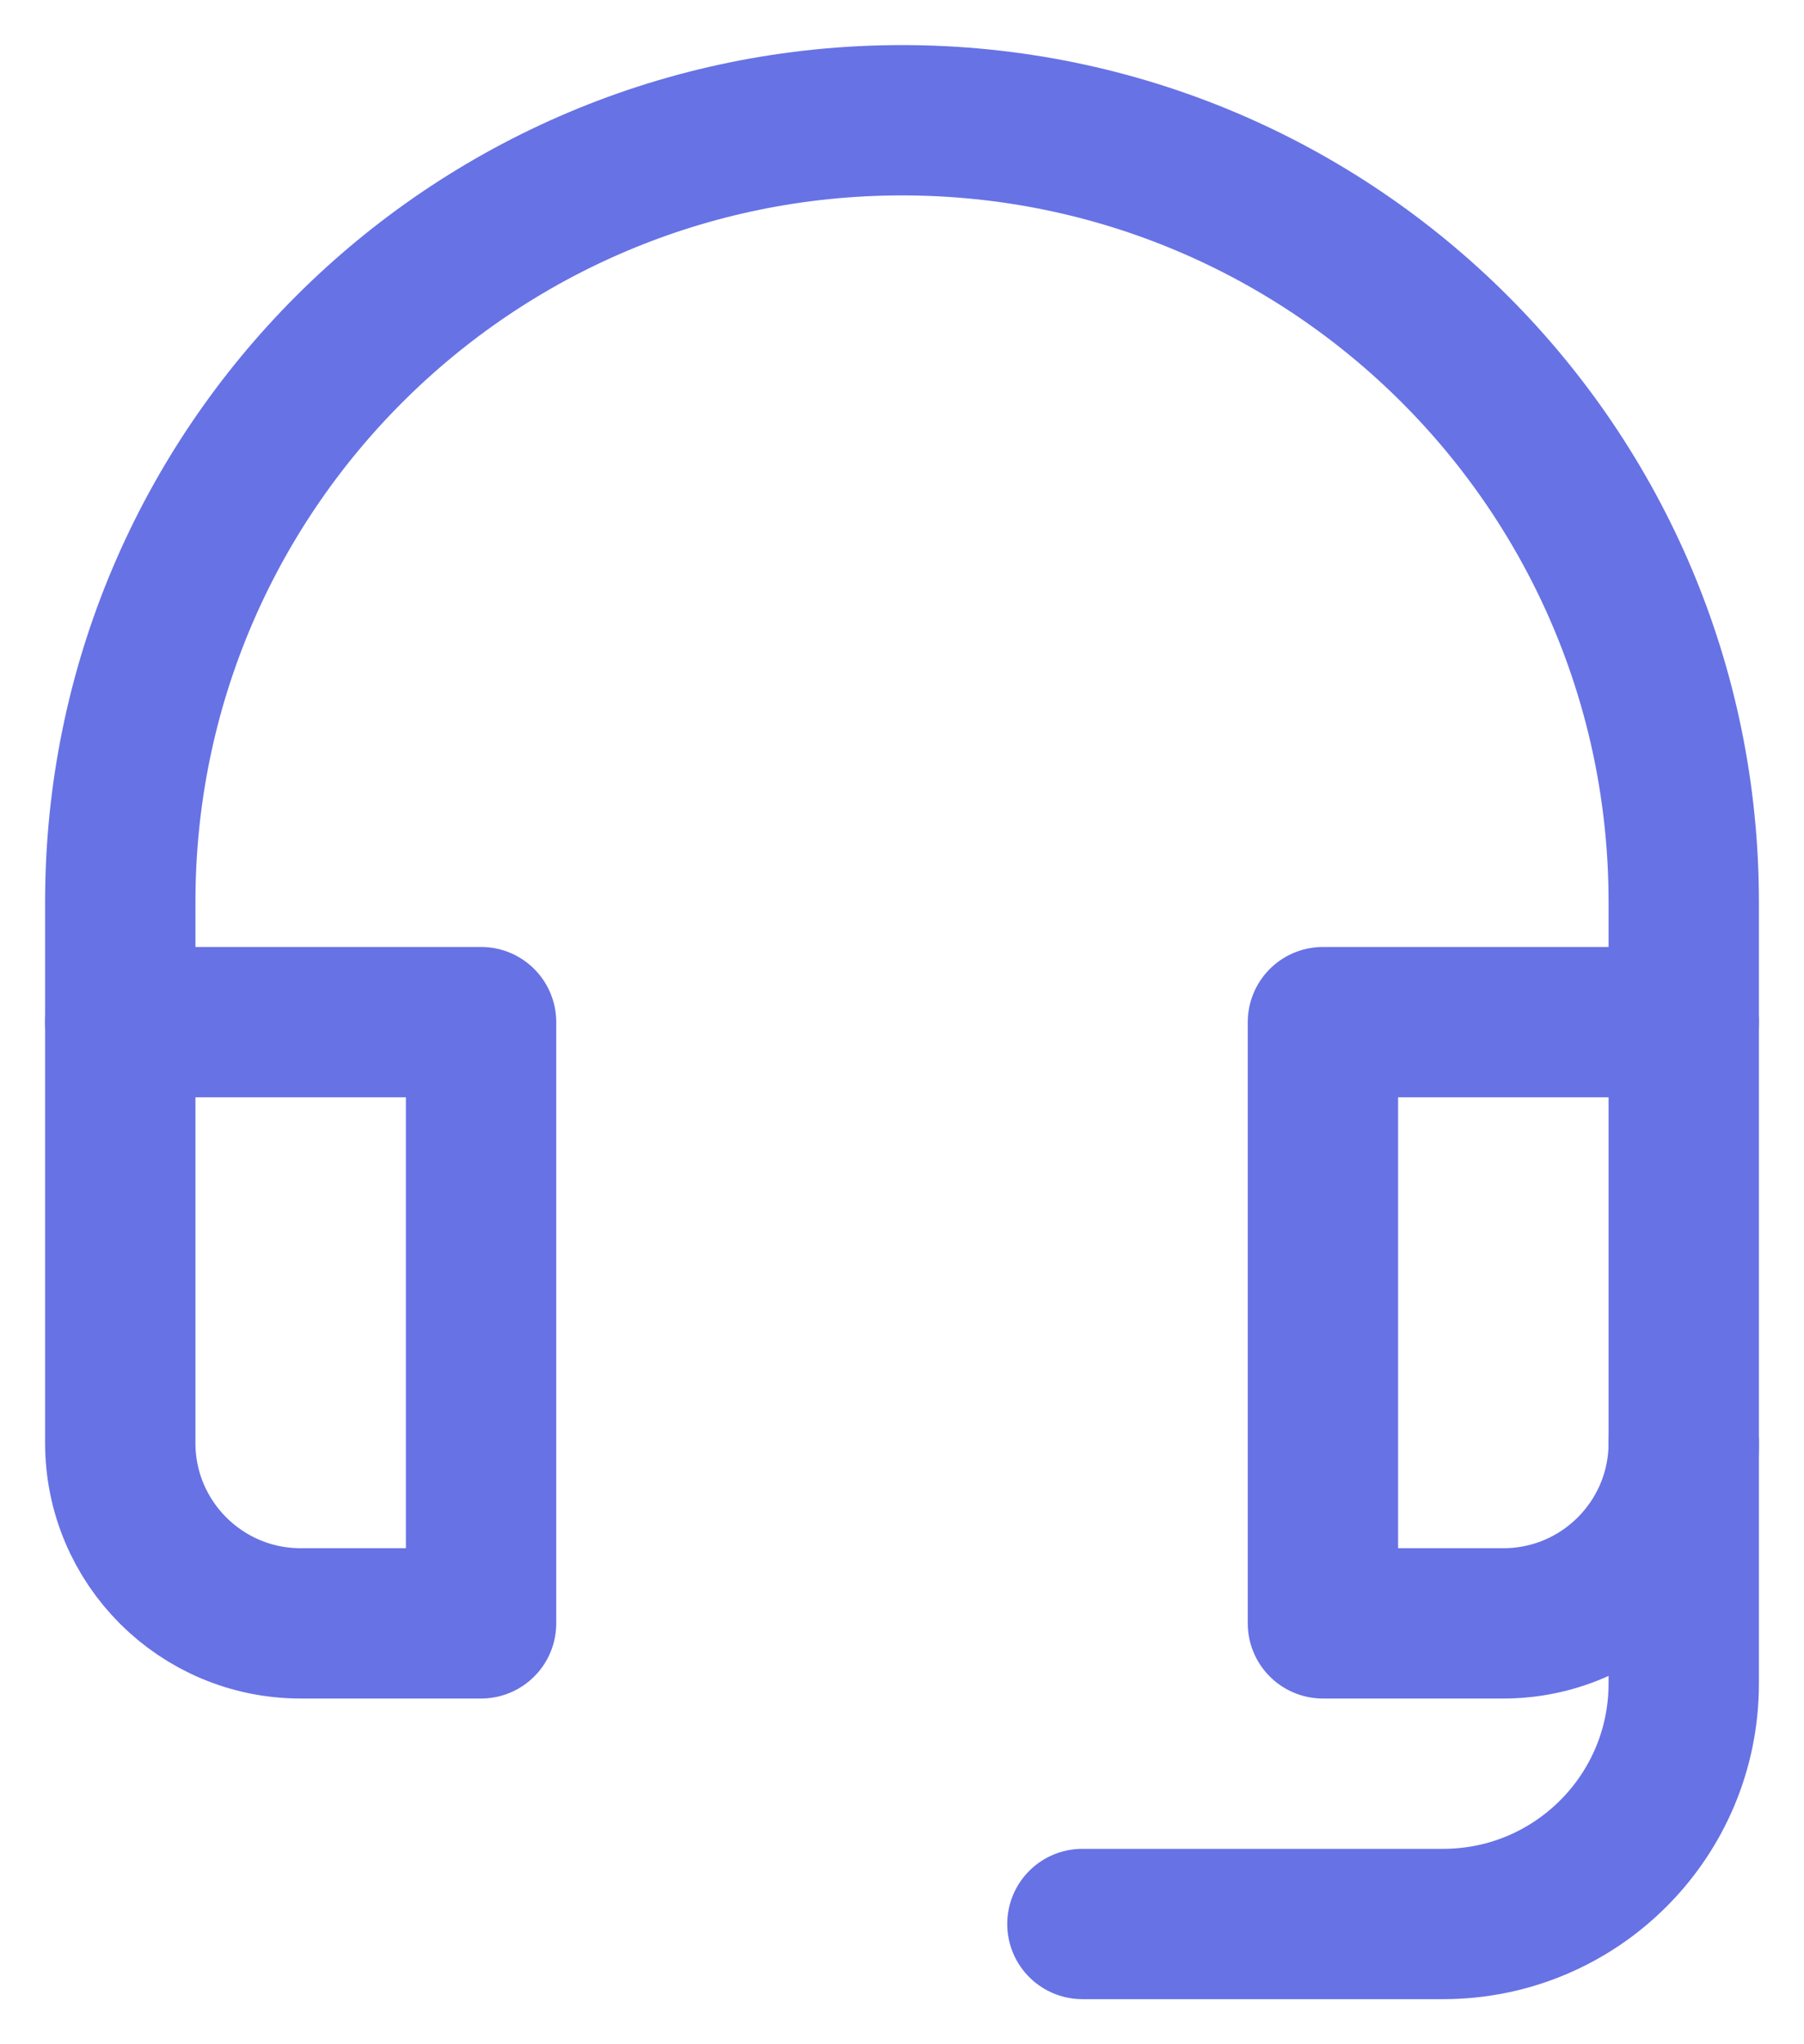<svg width="30" height="34" viewBox="0 0 30 34" fill="none" xmlns="http://www.w3.org/2000/svg">
<path d="M18 32H24C26.209 32 28 30.209 28 28V24" stroke="#6772E5" stroke-width="2.5" stroke-miterlimit="10" stroke-linecap="round" stroke-linejoin="round"/>
<path d="M8 17H2V24C2 25.657 3.343 27 5 27H8V17Z" stroke="#6772E5" stroke-width="2.5" stroke-miterlimit="10" stroke-linecap="round" stroke-linejoin="round"/>
<path d="M28 17H22V27H25C26.657 27 28 25.657 28 24V17Z" stroke="#6772E5" stroke-width="2.5" stroke-miterlimit="10" stroke-linecap="round" stroke-linejoin="round"/>
<path d="M28 17V15C28 7.82 22.18 2 15 2C7.82 2 2 7.82 2 15V17" stroke="#6772E5" stroke-width="2.5" stroke-miterlimit="10" stroke-linecap="round" stroke-linejoin="round"/>
</svg>
